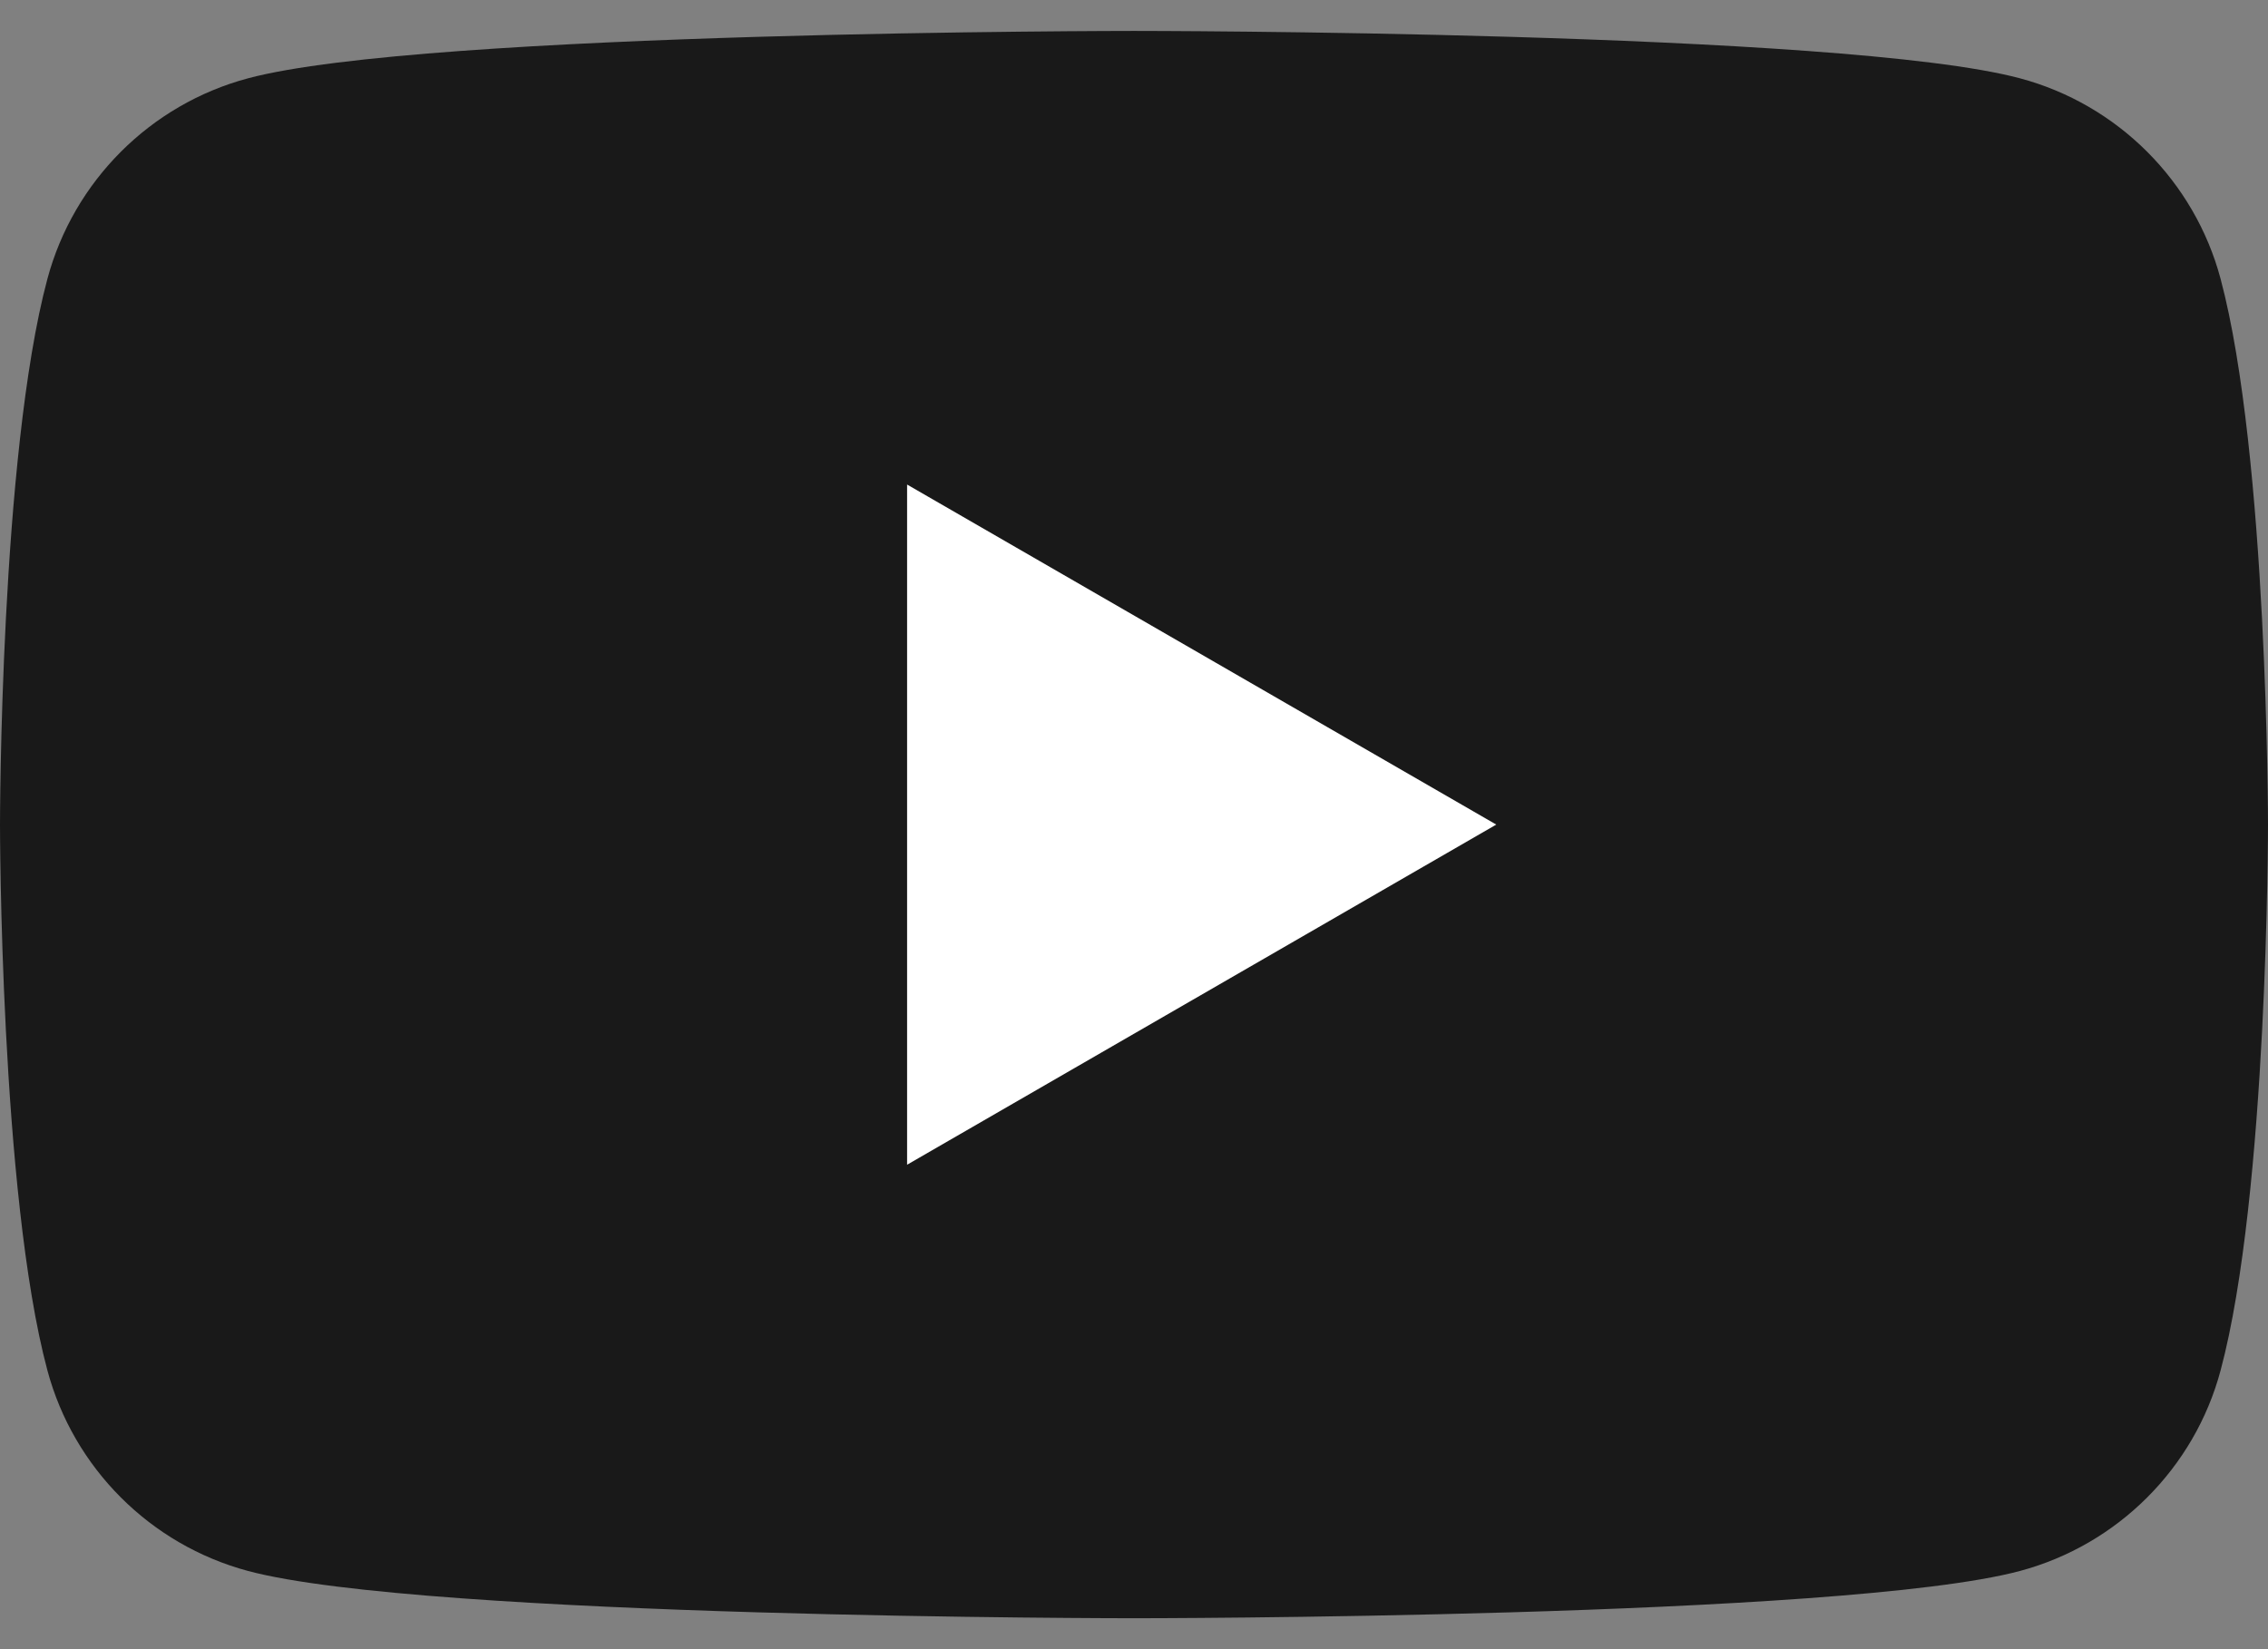 <svg width="22" height="16" viewBox="0 0 22 16" fill="none" xmlns="http://www.w3.org/2000/svg">
<rect x="0" y="0" width="22" height="16" fill="#808080" stroke="none"/>
<path d="M21.54 2.705C21.287 1.758 20.542 1.013 19.595 0.76C17.88 0.3 11 0.3 11 0.3C11 0.3 4.12 0.3 2.405 0.76C1.458 1.013 0.714 1.758 0.46 2.705C1.37693e-07 4.42 0 8 0 8C0 8 1.37693e-07 11.581 0.46 13.296C0.714 14.243 1.458 14.987 2.405 15.241C4.12 15.7 11 15.7 11 15.7C11 15.7 17.88 15.7 19.595 15.241C20.542 14.987 21.287 14.243 21.54 13.296C22 11.581 22 8 22 8C22 8 21.998 4.42 21.54 2.705Z" fill="#191919"/>
<path d="M8.799 11.3L14.514 8L8.799 4.701V11.3Z" fill="white"/>
</svg>
